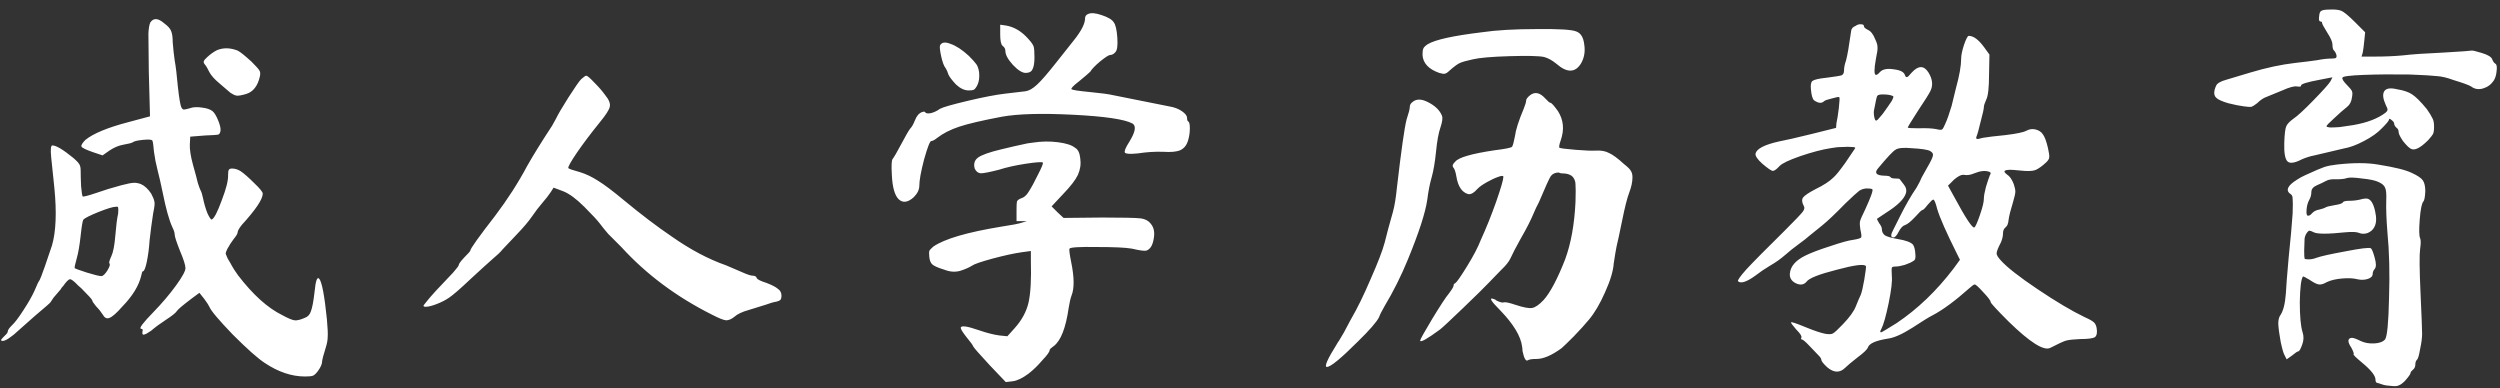 <svg width="251" height="39" viewBox="0 0 251 39" fill="none" xmlns="http://www.w3.org/2000/svg">
<rect x="0" y="0" width="251" height="39" fill="#333333" stroke="none"/>
<path d="M5.46 18.88C5.327 17.627 5.22 16.6 5.14 15.8C5.06 15 5.1 14.6 5.26 14.6C5.633 14.6 6.327 15.013 7.34 15.84C7.687 16.133 7.9 16.36 7.98 16.52C8.06 16.653 8.1 16.867 8.1 17.16C8.1 17.56 8.113 18.067 8.14 18.68C8.193 19.293 8.247 19.64 8.3 19.72C8.353 19.773 8.78 19.667 9.58 19.4C10.407 19.107 11.273 18.84 12.18 18.6C12.793 18.44 13.193 18.36 13.38 18.36C13.593 18.333 13.847 18.373 14.14 18.48C14.513 18.64 14.86 18.96 15.18 19.44C15.367 19.787 15.473 20.053 15.5 20.24C15.553 20.4 15.513 20.787 15.38 21.4C15.247 22.253 15.127 23.16 15.02 24.12C14.967 24.92 14.873 25.64 14.74 26.28C14.607 26.92 14.473 27.24 14.34 27.24C14.287 27.24 14.233 27.387 14.18 27.68C13.94 28.693 13.3 29.733 12.26 30.8C11.7 31.44 11.273 31.813 10.98 31.92C10.713 32.027 10.487 31.907 10.3 31.56C10.113 31.267 9.887 30.987 9.62 30.72C9.38 30.427 9.26 30.24 9.26 30.16C9.26 30.08 8.887 29.667 8.14 28.92C8.087 28.867 7.993 28.787 7.86 28.68C7.433 28.227 7.153 28.013 7.02 28.04C6.887 28.04 6.66 28.267 6.34 28.72C6.207 28.853 6.127 28.96 6.1 29.04L5.38 29.88C5.22 30.12 5.113 30.28 5.06 30.36C5.033 30.413 4.513 30.867 3.5 31.72L1.38 33.6C0.687 34.16 0.26 34.347 0.1 34.16C0.1 34.107 0.207 33.973 0.42 33.76C0.66 33.547 0.78 33.387 0.78 33.28C0.78 33.147 0.913 32.947 1.18 32.68C1.473 32.413 1.86 31.907 2.34 31.16C2.847 30.387 3.22 29.733 3.46 29.2C3.7 28.613 3.873 28.253 3.98 28.12C4.033 28.04 4.207 27.587 4.5 26.76C4.793 25.907 5.033 25.2 5.22 24.64C5.62 23.253 5.7 21.333 5.46 18.88ZM11.86 21.44C11.887 21.12 11.887 20.92 11.86 20.84C11.86 20.76 11.78 20.733 11.62 20.76C11.353 20.76 10.78 20.933 9.9 21.28C9.047 21.627 8.54 21.88 8.38 22.04C8.3 22.12 8.207 22.653 8.1 23.64C7.993 24.627 7.86 25.4 7.7 25.96C7.54 26.52 7.473 26.84 7.5 26.92C7.553 26.973 7.953 27.12 8.7 27.36C9.473 27.6 9.967 27.72 10.18 27.72C10.34 27.72 10.54 27.533 10.78 27.16C11.02 26.76 11.087 26.52 10.98 26.44C10.927 26.36 10.993 26.12 11.18 25.72C11.367 25.32 11.5 24.627 11.58 23.64C11.66 22.653 11.753 21.92 11.86 21.44ZM21.78 5.04C22.42 4.773 23.113 4.787 23.86 5.08C24.127 5.213 24.593 5.587 25.26 6.2C25.687 6.627 25.94 6.907 26.02 7.04C26.127 7.173 26.153 7.373 26.1 7.64C25.887 8.627 25.42 9.227 24.7 9.44C24.247 9.573 23.927 9.627 23.74 9.6C23.58 9.573 23.38 9.48 23.14 9.32L22.02 8.36C21.54 7.96 21.207 7.587 21.02 7.24C20.86 6.893 20.7 6.627 20.54 6.44C20.46 6.333 20.433 6.24 20.46 6.16C20.487 6.053 20.607 5.907 20.82 5.72C21.14 5.427 21.46 5.2 21.78 5.04ZM15.1 2.24C15.42 1.787 15.873 1.813 16.46 2.32C16.86 2.613 17.1 2.88 17.18 3.12C17.287 3.36 17.34 3.733 17.34 4.24C17.393 4.907 17.46 5.52 17.54 6.08C17.647 6.64 17.753 7.52 17.86 8.72C17.993 9.92 18.113 10.613 18.22 10.8C18.3 10.933 18.38 11 18.46 11C18.54 11 18.727 10.96 19.02 10.88C19.367 10.747 19.78 10.72 20.26 10.8C20.74 10.853 21.1 10.973 21.34 11.16C21.527 11.32 21.713 11.627 21.9 12.08C22.087 12.533 22.167 12.88 22.14 13.12C22.113 13.333 22.033 13.467 21.9 13.52C21.767 13.547 21.34 13.573 20.62 13.6L19.1 13.72L19.06 14.48C19.033 14.987 19.14 15.68 19.38 16.56C19.62 17.413 19.78 18.013 19.86 18.36C19.967 18.707 20.06 18.96 20.14 19.12C20.22 19.253 20.3 19.507 20.38 19.88C20.487 20.413 20.633 20.92 20.82 21.4C21.033 21.853 21.18 22.067 21.26 22.04C21.5 21.933 21.833 21.293 22.26 20.12C22.713 18.947 22.927 18.093 22.9 17.56C22.9 17.293 22.927 17.12 22.98 17.04C23.033 16.96 23.14 16.92 23.3 16.92C23.593 16.92 23.887 17.013 24.18 17.2C24.527 17.44 24.98 17.84 25.54 18.4C26.1 18.933 26.38 19.28 26.38 19.44C26.38 20 25.673 21.053 24.26 22.6C23.993 22.947 23.86 23.187 23.86 23.32C23.86 23.453 23.727 23.68 23.46 24C23.22 24.32 23.007 24.653 22.82 25C22.713 25.213 22.66 25.373 22.66 25.48C22.687 25.56 22.753 25.72 22.86 25.96C23.073 26.307 23.22 26.56 23.3 26.72C23.38 26.88 23.58 27.187 23.9 27.64C25.393 29.587 26.873 30.92 28.34 31.64C28.927 31.96 29.34 32.133 29.58 32.16C29.82 32.187 30.153 32.107 30.58 31.92C30.9 31.813 31.113 31.587 31.22 31.24C31.353 30.893 31.473 30.253 31.58 29.32C31.687 28.173 31.847 27.733 32.06 28C32.327 28.347 32.58 29.693 32.82 32.04C32.9 32.92 32.927 33.52 32.9 33.84C32.9 34.133 32.833 34.493 32.7 34.92C32.487 35.587 32.367 36.04 32.34 36.28C32.34 36.547 32.193 36.88 31.9 37.28C31.713 37.52 31.553 37.667 31.42 37.72C31.287 37.773 31.02 37.8 30.62 37.8C29.287 37.8 27.94 37.347 26.58 36.44C25.887 35.987 24.82 35.04 23.38 33.6C21.967 32.133 21.18 31.2 21.02 30.8C20.967 30.667 20.793 30.4 20.5 30L20.02 29.4L19.26 29.96C18.38 30.627 17.887 31.04 17.78 31.2C17.673 31.387 17.313 31.68 16.7 32.08C16.087 32.48 15.58 32.853 15.18 33.2C14.54 33.653 14.247 33.72 14.3 33.4C14.3 33.373 14.3 33.333 14.3 33.28C14.38 33.12 14.327 33.027 14.14 33C13.953 32.947 14.367 32.4 15.38 31.36C16.26 30.453 17.02 29.56 17.66 28.68C18.3 27.8 18.62 27.213 18.62 26.92C18.62 26.627 18.433 26.04 18.06 25.16C17.713 24.28 17.54 23.747 17.54 23.56C17.54 23.373 17.46 23.12 17.3 22.8C16.98 22.107 16.66 20.96 16.34 19.36C16.153 18.453 15.98 17.693 15.82 17.08C15.66 16.467 15.54 15.853 15.46 15.24C15.407 14.6 15.353 14.227 15.3 14.12C15.247 14.013 14.94 13.987 14.38 14.04C13.82 14.093 13.473 14.173 13.34 14.28C13.207 14.36 12.9 14.44 12.42 14.52C11.94 14.6 11.46 14.8 10.98 15.12L10.3 15.6L9.34 15.28C8.647 15.04 8.26 14.853 8.18 14.72C8.127 14.587 8.26 14.36 8.58 14.04C9.38 13.4 10.793 12.813 12.82 12.28L15.06 11.68L14.94 7.2C14.913 5.147 14.9 3.867 14.9 3.36C14.927 2.827 14.993 2.453 15.1 2.24ZM58.34 7.96C58.607 7.72 58.78 7.6 58.86 7.6C58.967 7.6 59.233 7.827 59.66 8.28C60.113 8.733 60.473 9.147 60.74 9.52C61.14 10 61.3 10.4 61.22 10.72C61.167 11.013 60.833 11.533 60.22 12.28C59.313 13.4 58.54 14.427 57.9 15.36C57.287 16.267 57.007 16.773 57.06 16.88C57.14 16.96 57.527 17.093 58.22 17.28C58.833 17.467 59.447 17.76 60.06 18.16C60.673 18.533 61.54 19.187 62.66 20.12C64.367 21.533 65.967 22.747 67.46 23.76C69.327 25.067 71.14 26.027 72.9 26.64C73.54 26.907 74.1 27.147 74.58 27.36C75.06 27.573 75.393 27.68 75.58 27.68C75.793 27.68 75.927 27.76 75.98 27.92C76.033 28.053 76.353 28.213 76.94 28.4C77.5 28.613 77.887 28.813 78.1 29C78.34 29.16 78.46 29.387 78.46 29.68C78.46 29.893 78.42 30.04 78.34 30.12C78.287 30.173 78.167 30.227 77.98 30.28C77.66 30.333 77.287 30.44 76.86 30.6C76.433 30.733 75.873 30.907 75.18 31.12C74.513 31.307 74.033 31.533 73.74 31.8C73.447 32.04 73.167 32.16 72.9 32.16C72.633 32.133 72.167 31.947 71.5 31.6C67.927 29.813 64.887 27.547 62.38 24.8L61.06 23.48C60.74 23.107 60.46 22.76 60.22 22.44C59.98 22.12 59.46 21.56 58.66 20.76C57.86 19.96 57.153 19.44 56.54 19.2L55.58 18.84L55.3 19.28C55.087 19.6 54.807 19.96 54.46 20.36C54.113 20.76 53.767 21.213 53.42 21.72C53.073 22.227 52.553 22.84 51.86 23.56C51.167 24.28 50.7 24.773 50.46 25.04C50.247 25.307 49.913 25.627 49.46 26C49.033 26.373 48.3 27.04 47.26 28C46.247 28.96 45.527 29.587 45.1 29.88C44.753 30.12 44.34 30.333 43.86 30.52C43.38 30.707 43.007 30.8 42.74 30.8C42.553 30.8 42.487 30.747 42.54 30.64C42.593 30.587 42.7 30.453 42.86 30.24C43.207 29.787 44.087 28.827 45.5 27.36C45.873 26.933 46.06 26.68 46.06 26.6C46.06 26.493 46.247 26.24 46.62 25.84C47.02 25.44 47.22 25.213 47.22 25.16C47.22 24.973 48.047 23.813 49.7 21.68C50.953 20.027 52.033 18.347 52.94 16.64C53.527 15.6 54.353 14.267 55.42 12.64C55.607 12.32 55.74 12.08 55.82 11.92C56.007 11.52 56.42 10.813 57.06 9.8C57.727 8.76 58.153 8.147 58.34 7.96ZM103.7 14.32C104.553 14.187 105.393 14.173 106.22 14.28C107.047 14.387 107.62 14.573 107.94 14.84C108.233 15 108.407 15.36 108.46 15.92C108.54 16.48 108.46 17.027 108.22 17.56C107.98 18.067 107.487 18.707 106.74 19.48L105.58 20.72L106.18 21.32L106.78 21.88L110.66 21.84C112.713 21.84 113.98 21.867 114.46 21.92C114.967 21.973 115.34 22.173 115.58 22.52C115.873 22.893 115.953 23.4 115.82 24.04C115.713 24.653 115.473 25.027 115.1 25.16C114.913 25.213 114.42 25.147 113.62 24.96C113.007 24.853 111.833 24.8 110.1 24.8C108.393 24.773 107.487 24.827 107.38 24.96C107.327 25.04 107.38 25.48 107.54 26.28C107.86 27.827 107.873 28.96 107.58 29.68C107.473 29.973 107.38 30.373 107.3 30.88C107.007 32.933 106.5 34.227 105.78 34.76C105.513 34.947 105.38 35.08 105.38 35.16C105.38 35.32 105.14 35.653 104.66 36.16C104.207 36.693 103.74 37.147 103.26 37.52C102.647 37.973 102.113 38.227 101.66 38.28L100.98 38.36L99.38 36.68C98.313 35.533 97.753 34.893 97.7 34.76C97.673 34.653 97.46 34.36 97.06 33.88C96.66 33.373 96.46 33.053 96.46 32.92C96.46 32.653 97.073 32.733 98.3 33.16C99.073 33.427 99.753 33.6 100.34 33.68L101.14 33.76L101.86 32.96C102.58 32.16 103.047 31.307 103.26 30.4C103.473 29.467 103.553 28.053 103.5 26.16V25.2L102.62 25.32C101.847 25.427 100.86 25.64 99.66 25.96C98.487 26.28 97.793 26.52 97.58 26.68C97.287 26.867 96.887 27.04 96.38 27.2C95.873 27.333 95.353 27.293 94.82 27.08C94.207 26.893 93.807 26.72 93.62 26.56C93.433 26.4 93.327 26.133 93.3 25.76C93.273 25.467 93.273 25.28 93.3 25.2C93.353 25.093 93.487 24.947 93.7 24.76C94.82 23.987 97.087 23.32 100.5 22.76C101.567 22.6 102.26 22.467 102.58 22.36L103.1 22.2H102.58H102.06V21.12C102.06 20.64 102.073 20.347 102.1 20.24C102.153 20.107 102.287 20 102.5 19.92C102.793 19.84 103.047 19.627 103.26 19.28C103.553 18.827 103.873 18.24 104.22 17.52C104.593 16.8 104.753 16.4 104.7 16.32C104.62 16.24 104.047 16.28 102.98 16.44C101.94 16.6 101.047 16.8 100.3 17.04C99.367 17.28 98.753 17.4 98.46 17.4C98.193 17.373 97.993 17.213 97.86 16.92C97.727 16.44 97.847 16.067 98.22 15.8C98.62 15.533 99.38 15.267 100.5 15C101.487 14.76 102.18 14.6 102.58 14.52C103.007 14.413 103.38 14.347 103.7 14.32ZM94.38 4.56C94.54 4.24 94.887 4.187 95.42 4.4C95.98 4.587 96.593 4.987 97.26 5.6C97.633 5.973 97.887 6.253 98.02 6.44C98.153 6.627 98.247 6.893 98.3 7.24C98.353 7.747 98.3 8.173 98.14 8.52C98.007 8.787 97.887 8.947 97.78 9C97.7 9.053 97.527 9.08 97.26 9.08C96.833 9.08 96.407 8.88 95.98 8.48C95.58 8.053 95.327 7.72 95.22 7.48C95.14 7.213 95.047 7 94.94 6.84C94.78 6.653 94.633 6.267 94.5 5.68C94.367 5.067 94.327 4.693 94.38 4.56ZM100.42 2.48L100.98 2.56C101.807 2.693 102.553 3.133 103.22 3.88C103.54 4.227 103.727 4.493 103.78 4.68C103.833 4.84 103.86 5.2 103.86 5.76C103.86 6.32 103.793 6.72 103.66 6.96C103.553 7.2 103.327 7.32 102.98 7.32C102.633 7.32 102.207 7.053 101.7 6.52C101.193 5.96 100.94 5.493 100.94 5.12C100.94 4.907 100.847 4.733 100.66 4.6C100.5 4.467 100.42 4.08 100.42 3.44V2.48ZM109.26 1.4C109.553 1.267 110.007 1.307 110.62 1.52C111.26 1.733 111.66 1.973 111.82 2.24C112.007 2.48 112.127 3 112.18 3.8C112.233 4.573 112.167 5.053 111.98 5.24C111.82 5.427 111.647 5.52 111.46 5.52C111.327 5.52 110.993 5.733 110.46 6.16C109.953 6.587 109.62 6.933 109.46 7.2C109.3 7.36 108.927 7.68 108.34 8.16C107.753 8.613 107.5 8.88 107.58 8.96C107.687 9.04 108.3 9.133 109.42 9.24C110.54 9.347 111.327 9.453 111.78 9.56C113.887 9.987 115.753 10.36 117.38 10.68C117.887 10.76 118.313 10.92 118.66 11.16C119.007 11.4 119.18 11.627 119.18 11.84C119.18 12.027 119.22 12.147 119.3 12.2C119.407 12.253 119.46 12.48 119.46 12.88C119.46 13.28 119.407 13.667 119.3 14.04C119.167 14.547 118.9 14.893 118.5 15.08C118.127 15.24 117.553 15.293 116.78 15.24C115.953 15.213 115.113 15.267 114.26 15.4C113.46 15.48 113.02 15.453 112.94 15.32C112.86 15.187 113.007 14.827 113.38 14.24C113.993 13.253 114.1 12.64 113.7 12.4C112.9 11.973 110.913 11.68 107.74 11.52C104.593 11.36 102.207 11.427 100.58 11.72C98.607 12.093 97.18 12.427 96.3 12.72C95.42 13.013 94.687 13.387 94.1 13.84C93.833 14.053 93.633 14.16 93.5 14.16C93.367 14.16 93.127 14.773 92.78 16C92.46 17.227 92.3 18.107 92.3 18.64C92.3 19.04 92.113 19.427 91.74 19.8C91.153 20.333 90.647 20.4 90.22 20C89.82 19.6 89.593 18.773 89.54 17.52C89.487 16.613 89.513 16.093 89.62 15.96C89.753 15.8 90.047 15.293 90.5 14.44C90.953 13.587 91.247 13.08 91.38 12.92C91.54 12.76 91.7 12.48 91.86 12.08C91.94 11.867 92.047 11.68 92.18 11.52C92.34 11.36 92.487 11.267 92.62 11.24C92.753 11.187 92.847 11.2 92.9 11.28C92.953 11.387 93.14 11.413 93.46 11.36C93.78 11.28 94.087 11.133 94.38 10.92C94.673 10.76 95.607 10.493 97.18 10.12C98.753 9.747 100.007 9.507 100.94 9.4L102.98 9.16C103.327 9.107 103.713 8.88 104.14 8.48C104.567 8.08 105.18 7.373 105.98 6.36L107.82 4.04C108.567 3.107 108.94 2.373 108.94 1.84C108.94 1.627 109.047 1.48 109.26 1.4ZM141.82 10.24C142.193 9.92 142.7 9.92 143.34 10.24C144.087 10.613 144.567 11.08 144.78 11.64C144.86 11.853 144.807 12.24 144.62 12.8C144.433 13.333 144.287 14.133 144.18 15.2C144.073 16.267 143.927 17.133 143.74 17.8C143.553 18.44 143.407 19.187 143.3 20.04C143.113 21.347 142.46 23.36 141.34 26.08C140.673 27.707 139.9 29.253 139.02 30.72C138.7 31.28 138.513 31.653 138.46 31.84C138.22 32.32 137.513 33.133 136.34 34.28C134.633 35.987 133.593 36.84 133.22 36.84C132.927 36.84 133.273 36.053 134.26 34.48C134.313 34.373 134.367 34.293 134.42 34.24C134.633 33.893 134.807 33.6 134.94 33.36C135.073 33.12 135.3 32.693 135.62 32.08C136.26 30.987 136.927 29.627 137.62 28C138.34 26.373 138.807 25.16 139.02 24.36L139.38 22.96L139.86 21.24C140.02 20.653 140.153 19.827 140.26 18.76C140.687 15.08 141.007 12.827 141.22 12C141.433 11.36 141.54 10.947 141.54 10.76C141.54 10.547 141.633 10.373 141.82 10.24ZM153.62 9.56C154.1 9.187 154.607 9.293 155.14 9.88C155.407 10.173 155.58 10.32 155.66 10.32C155.767 10.32 156.02 10.6 156.42 11.16C156.98 12.04 157.073 13.013 156.7 14.08C156.54 14.533 156.5 14.787 156.58 14.84C156.687 14.893 157.22 14.96 158.18 15.04C159.14 15.12 159.833 15.147 160.26 15.12C160.767 15.093 161.193 15.173 161.54 15.36C161.913 15.52 162.42 15.893 163.06 16.48C163.433 16.773 163.66 17 163.74 17.16C163.847 17.32 163.9 17.533 163.9 17.8C163.9 18.253 163.793 18.76 163.58 19.32C163.367 19.88 163.127 20.827 162.86 22.16C162.593 23.467 162.407 24.333 162.3 24.76C162.22 25.16 162.127 25.72 162.02 26.44C161.967 27.213 161.673 28.187 161.14 29.36C160.633 30.507 160.1 31.413 159.54 32.08C159.167 32.533 158.66 33.093 158.02 33.76C157.38 34.4 156.967 34.8 156.78 34.96C155.793 35.68 154.953 36.04 154.26 36.04C153.833 36.04 153.553 36.08 153.42 36.16C153.207 36.32 153.02 36.013 152.86 35.24C152.86 35.107 152.847 34.96 152.82 34.8C152.687 33.76 151.967 32.56 150.66 31.2C149.647 30.187 149.433 29.8 150.02 30.04C150.073 30.04 150.14 30.08 150.22 30.16C150.593 30.347 150.847 30.413 150.98 30.36C151.113 30.307 151.5 30.387 152.14 30.6C152.94 30.867 153.5 30.973 153.82 30.92C154.14 30.867 154.527 30.6 154.98 30.12C155.647 29.373 156.367 28.013 157.14 26.04C157.727 24.44 158.073 22.52 158.18 20.28C158.207 19.347 158.207 18.76 158.18 18.52C158.18 18.253 158.1 18.013 157.94 17.8C157.727 17.533 157.327 17.4 156.74 17.4C156.687 17.4 156.607 17.373 156.5 17.32C156.153 17.32 155.887 17.44 155.7 17.68C155.54 17.92 155.14 18.8 154.5 20.32C154.287 20.72 154.127 21.053 154.02 21.32C153.7 22.093 153.26 22.96 152.7 23.92C152.167 24.88 151.82 25.547 151.66 25.92C151.5 26.267 151.193 26.653 150.74 27.08C150.313 27.507 149.9 27.933 149.5 28.36C149.073 28.813 148.207 29.667 146.9 30.92C145.593 32.173 144.82 32.893 144.58 33.08C143.273 34.04 142.607 34.413 142.58 34.2C142.58 34.093 142.98 33.373 143.78 32.04C144.607 30.68 145.167 29.827 145.46 29.48C145.78 29.053 145.94 28.787 145.94 28.68C145.94 28.547 145.993 28.467 146.1 28.44C146.26 28.333 146.66 27.76 147.3 26.72C147.94 25.68 148.393 24.813 148.66 24.12C149.22 22.893 149.74 21.6 150.22 20.24C150.7 18.853 150.94 18.027 150.94 17.76C150.94 17.627 150.767 17.627 150.42 17.76C150.1 17.867 149.727 18.04 149.3 18.28C148.873 18.52 148.567 18.733 148.38 18.92C147.98 19.373 147.647 19.56 147.38 19.48C146.767 19.293 146.38 18.707 146.22 17.72C146.14 17.24 146.033 16.933 145.9 16.8C145.793 16.64 145.86 16.453 146.1 16.24C146.42 15.813 147.753 15.427 150.1 15.08C151.193 14.947 151.767 14.827 151.82 14.72C151.9 14.587 151.993 14.24 152.1 13.68C152.18 13.04 152.473 12.12 152.98 10.92C153.14 10.52 153.22 10.253 153.22 10.12C153.22 9.96 153.353 9.773 153.62 9.56ZM148.78 3.24C150.22 3.027 152.047 2.92 154.26 2.92C156.5 2.893 157.833 2.973 158.26 3.16C158.713 3.32 158.98 3.76 159.06 4.48C159.167 5.173 159.06 5.8 158.74 6.36C158.153 7.32 157.327 7.333 156.26 6.4C155.833 6.053 155.42 5.827 155.02 5.72C154.513 5.613 153.353 5.587 151.54 5.64C149.753 5.693 148.527 5.8 147.86 5.96C147.247 6.093 146.82 6.213 146.58 6.32C146.34 6.427 145.993 6.68 145.54 7.08C145.353 7.267 145.193 7.373 145.06 7.4C144.953 7.427 144.767 7.4 144.5 7.32C143.433 6.947 142.873 6.347 142.82 5.52C142.82 5.2 142.847 4.987 142.9 4.88C142.953 4.747 143.1 4.6 143.34 4.44C144.087 3.987 145.9 3.587 148.78 3.24ZM186.3 2.6C186.487 2.467 186.673 2.413 186.86 2.44C187.047 2.44 187.14 2.507 187.14 2.64C187.14 2.747 187.273 2.867 187.54 3C187.833 3.133 188.073 3.44 188.26 3.92C188.42 4.24 188.5 4.507 188.5 4.72C188.527 4.907 188.473 5.307 188.34 5.92C188.153 6.96 188.153 7.493 188.34 7.52C188.447 7.52 188.58 7.427 188.74 7.24C189.007 6.947 189.473 6.853 190.14 6.96C190.807 7.04 191.18 7.24 191.26 7.56C191.34 7.773 191.46 7.8 191.62 7.64C191.673 7.587 191.78 7.467 191.94 7.28C192.607 6.56 193.167 6.56 193.62 7.28C194.047 7.973 194.1 8.613 193.78 9.2C193.647 9.467 193.233 10.12 192.54 11.16C191.873 12.2 191.54 12.747 191.54 12.8C191.54 12.853 191.9 12.88 192.62 12.88C193.367 12.853 193.953 12.88 194.38 12.96C194.7 13.04 194.9 13.053 194.98 13C195.06 12.947 195.167 12.76 195.3 12.44C195.487 12.04 195.7 11.44 195.94 10.64L196.38 8.84C196.727 7.587 196.9 6.6 196.9 5.88C196.9 5.56 196.993 5.107 197.18 4.52C197.393 3.907 197.553 3.6 197.66 3.6C198.14 3.6 198.66 3.987 199.22 4.76L199.74 5.48L199.7 7.48C199.7 8.787 199.607 9.627 199.42 10C199.26 10.347 199.18 10.6 199.18 10.76C199.18 10.92 199.073 11.4 198.86 12.2C198.673 13 198.527 13.52 198.42 13.76C198.393 13.893 198.433 13.96 198.54 13.96C198.593 13.96 198.767 13.92 199.06 13.84C199.513 13.76 200.287 13.667 201.38 13.56C202.473 13.427 203.167 13.28 203.46 13.12C203.753 12.96 204.06 12.92 204.38 13C204.7 13.08 204.94 13.24 205.1 13.48C205.287 13.72 205.46 14.187 205.62 14.88C205.727 15.36 205.767 15.667 205.74 15.8C205.74 15.933 205.647 16.093 205.46 16.28C205.033 16.68 204.66 16.947 204.34 17.08C204.02 17.187 203.513 17.2 202.82 17.12C201.673 16.987 201.153 17.04 201.26 17.28C201.287 17.333 201.367 17.413 201.5 17.52C201.767 17.68 201.993 18 202.18 18.48C202.287 18.8 202.34 19.053 202.34 19.24C202.34 19.427 202.26 19.787 202.1 20.32C201.86 21.093 201.713 21.68 201.66 22.08C201.633 22.453 201.527 22.707 201.34 22.84C201.18 22.973 201.1 23.173 201.1 23.44C201.1 23.707 201.033 24 200.9 24.32C200.607 24.88 200.46 25.253 200.46 25.44C200.46 25.6 200.593 25.827 200.86 26.12C201.473 26.813 202.713 27.787 204.58 29.04C206.447 30.293 208.02 31.227 209.3 31.84C209.78 32.053 210.087 32.227 210.22 32.36C210.353 32.467 210.447 32.653 210.5 32.92C210.58 33.373 210.527 33.68 210.34 33.84C210.153 33.973 209.66 34.04 208.86 34.04C208.193 34.067 207.713 34.12 207.42 34.2C207.153 34.28 206.633 34.52 205.86 34.92C205.22 35.267 203.82 34.387 201.66 32.28C200.46 31.08 199.86 30.427 199.86 30.32C199.86 30.187 199.62 29.867 199.14 29.36C198.66 28.827 198.367 28.56 198.26 28.56C198.18 28.56 198.007 28.68 197.74 28.92C196.3 30.2 195.073 31.107 194.06 31.64C193.687 31.827 192.993 32.253 191.98 32.92C190.967 33.56 190.153 33.92 189.54 34C188.34 34.187 187.673 34.48 187.54 34.88C187.46 35.093 187.113 35.427 186.5 35.88C185.887 36.36 185.473 36.707 185.26 36.92C184.727 37.453 184.127 37.44 183.46 36.88C183.06 36.507 182.86 36.253 182.86 36.12C182.86 36.013 182.767 35.867 182.58 35.68C182.42 35.52 182.127 35.213 181.7 34.76C181.273 34.307 181.007 34.08 180.9 34.08C180.82 34.08 180.807 34.013 180.86 33.88C180.913 33.747 180.74 33.48 180.34 33.08C179.967 32.653 179.793 32.413 179.82 32.36C179.873 32.307 180.353 32.467 181.26 32.84C182.167 33.213 182.847 33.44 183.3 33.52C183.647 33.573 183.887 33.56 184.02 33.48C184.18 33.4 184.513 33.093 185.02 32.56C185.713 31.84 186.153 31.227 186.34 30.72C186.553 30.187 186.713 29.813 186.82 29.6C186.927 29.333 187.047 28.813 187.18 28.04C187.313 27.24 187.367 26.8 187.34 26.72C187.18 26.48 186.207 26.6 184.42 27.08C182.633 27.533 181.62 27.933 181.38 28.28C181.113 28.6 180.753 28.653 180.3 28.44C179.873 28.227 179.673 27.907 179.7 27.48C179.753 26.76 180.26 26.16 181.22 25.68C181.807 25.387 182.647 25.067 183.74 24.72C184.833 24.347 185.607 24.133 186.06 24.08C186.54 24 186.807 23.92 186.86 23.84C186.913 23.76 186.887 23.493 186.78 23.04C186.727 22.72 186.713 22.453 186.74 22.24C186.793 22.027 186.967 21.627 187.26 21.04C187.847 19.76 188.087 19.08 187.98 19C187.9 18.947 187.727 18.92 187.46 18.92C187.167 18.92 186.9 19 186.66 19.16C186.447 19.32 185.98 19.747 185.26 20.44C184.273 21.453 183.5 22.187 182.94 22.64C182.407 23.067 181.993 23.4 181.7 23.64C181.433 23.88 181.06 24.173 180.58 24.52C180.1 24.867 179.633 25.24 179.18 25.64C178.753 26.013 178.26 26.36 177.7 26.68C177.167 27 176.713 27.307 176.34 27.6C175.407 28.293 174.793 28.507 174.5 28.24C174.42 28.16 174.7 27.76 175.34 27.04C176.007 26.32 177.3 25.013 179.22 23.12C180.207 22.133 180.793 21.52 180.98 21.28C181.167 21.04 181.207 20.84 181.1 20.68C180.913 20.333 180.887 20.053 181.02 19.84C181.18 19.627 181.593 19.347 182.26 19C183.087 18.6 183.7 18.2 184.1 17.8C184.34 17.587 184.727 17.107 185.26 16.36C185.793 15.587 186.127 15.093 186.26 14.88C186.287 14.8 186.18 14.76 185.94 14.76C185.7 14.733 185.38 14.733 184.98 14.76C184.58 14.76 184.18 14.8 183.78 14.88C182.927 15.013 181.913 15.28 180.74 15.68C179.593 16.08 178.9 16.413 178.66 16.68C178.367 17 178.14 17.16 177.98 17.16C177.82 17.133 177.473 16.893 176.94 16.44C176.433 15.987 176.207 15.64 176.26 15.4C176.393 14.92 177.18 14.52 178.62 14.2C179.207 14.093 180.313 13.84 181.94 13.44L184.34 12.84L184.38 12.36C184.46 12.013 184.54 11.507 184.62 10.84C184.7 10.147 184.713 9.787 184.66 9.76C184.633 9.707 184.393 9.747 183.94 9.88C183.487 9.987 183.22 10.08 183.14 10.16C182.9 10.4 182.567 10.373 182.14 10.08C181.98 9.947 181.873 9.587 181.82 9C181.767 8.52 181.82 8.227 181.98 8.12C182.167 7.987 182.647 7.88 183.42 7.8C184.247 7.693 184.74 7.613 184.9 7.56C185.06 7.48 185.14 7.32 185.14 7.08C185.14 6.787 185.207 6.453 185.34 6.08C185.473 5.6 185.647 4.6 185.86 3.08C185.887 2.867 186.033 2.707 186.3 2.6ZM189.94 9.6C189.727 9.52 189.42 9.48 189.02 9.48C188.753 9.48 188.58 9.52 188.5 9.6C188.447 9.653 188.393 9.827 188.34 10.12C188.26 10.493 188.193 10.827 188.14 11.12C188.113 11.387 188.14 11.653 188.22 11.92C188.273 12.133 188.38 12.16 188.54 12C188.62 11.92 188.78 11.733 189.02 11.44C189.447 10.853 189.753 10.413 189.94 10.12C190.047 9.907 190.1 9.773 190.1 9.72C190.1 9.667 190.047 9.627 189.94 9.6ZM193.46 16.88C193.833 16.24 194.033 15.827 194.06 15.64C194.113 15.453 194.02 15.293 193.78 15.16C193.54 15.027 192.927 14.933 191.94 14.88C191.113 14.8 190.567 14.853 190.3 15.04C190.033 15.2 189.447 15.827 188.54 16.92C188.167 17.373 188.38 17.613 189.18 17.64C189.553 17.64 189.767 17.693 189.82 17.8C189.873 17.88 190.033 17.92 190.3 17.92C190.593 17.92 190.74 17.947 190.74 18C190.767 18.027 190.9 18.2 191.14 18.52C191.38 18.813 191.447 19.12 191.34 19.44C191.153 20 190.513 20.627 189.42 21.32C188.807 21.72 188.487 21.933 188.46 21.96C188.433 21.987 188.5 22.133 188.66 22.4C188.847 22.64 188.94 22.84 188.94 23C188.94 23.267 189.047 23.48 189.26 23.64C189.5 23.773 189.927 23.893 190.54 24C191.34 24.133 191.847 24.32 192.06 24.56C192.193 24.747 192.273 25.053 192.3 25.48C192.353 25.88 192.287 26.12 192.1 26.2C191.913 26.333 191.62 26.467 191.22 26.6C190.847 26.707 190.54 26.76 190.3 26.76C190.087 26.76 189.967 26.8 189.94 26.88C189.913 26.96 189.913 27.24 189.94 27.72C189.993 28.227 189.887 29.133 189.62 30.44C189.353 31.72 189.113 32.573 188.9 33C188.74 33.267 188.74 33.387 188.9 33.36C189.06 33.28 189.567 32.973 190.42 32.44C192.527 31.027 194.433 29.2 196.14 26.96L196.78 26.08L196.46 25.44C195.42 23.36 194.767 21.88 194.5 21C194.34 20.36 194.207 20.04 194.1 20.04C194.02 20.04 193.833 20.213 193.54 20.56C193.273 20.907 193.1 21.08 193.02 21.08C192.94 21.08 192.687 21.32 192.26 21.8C191.833 22.253 191.5 22.52 191.26 22.6C191.047 22.653 190.833 22.88 190.62 23.28C190.433 23.653 190.26 23.84 190.1 23.84C189.807 23.84 189.807 23.573 190.1 23.04L190.74 21.76C191.327 20.587 191.887 19.613 192.42 18.84C192.687 18.36 192.82 18.107 192.82 18.08C192.82 18.027 193.033 17.627 193.46 16.88ZM199.7 17.24C199.3 17.107 198.807 17.16 198.22 17.4C197.847 17.56 197.513 17.613 197.22 17.56C196.953 17.507 196.607 17.667 196.18 18.04L195.58 18.64L196.22 19.8C197.34 21.88 198.007 22.893 198.22 22.84C198.327 22.787 198.513 22.373 198.78 21.6C199.047 20.827 199.18 20.28 199.18 19.96C199.18 19.693 199.247 19.307 199.38 18.8C199.54 18.267 199.673 17.867 199.78 17.6C199.913 17.413 199.887 17.293 199.7 17.24ZM234.62 16.52C236.273 16.333 237.647 16.333 238.74 16.52C240.42 16.787 241.553 17.067 242.14 17.36C242.727 17.627 243.1 17.88 243.26 18.12C243.42 18.36 243.5 18.72 243.5 19.2C243.473 19.787 243.407 20.133 243.3 20.24C243.14 20.427 243.02 21.027 242.94 22.04C242.86 23.053 242.873 23.68 242.98 23.92C243.06 24.08 243.06 24.44 242.98 25C242.9 25.56 242.913 27.027 243.02 29.4C243.127 31.747 243.18 33.12 243.18 33.52C243.18 33.92 243.113 34.427 242.98 35.04C242.873 35.68 242.767 36.04 242.66 36.12C242.553 36.227 242.5 36.387 242.5 36.6C242.5 36.813 242.42 36.987 242.26 37.12C242.1 37.253 242.02 37.36 242.02 37.44C242.02 37.547 241.833 37.813 241.46 38.24C241.22 38.48 241.02 38.627 240.86 38.68C240.727 38.76 240.513 38.787 240.22 38.76C239.74 38.733 239.393 38.68 239.18 38.6C238.967 38.52 238.793 38.467 238.66 38.44C238.553 38.413 238.5 38.307 238.5 38.12C238.5 37.72 238.047 37.147 237.14 36.4C236.527 35.893 236.247 35.613 236.3 35.56C236.353 35.507 236.273 35.28 236.06 34.88C235.873 34.613 235.78 34.387 235.78 34.2C235.807 34.013 235.927 33.92 236.14 33.92C236.3 33.92 236.593 34.027 237.02 34.24C237.42 34.427 237.873 34.507 238.38 34.48C238.887 34.453 239.247 34.32 239.46 34.08C239.673 33.787 239.807 32.4 239.86 29.92C239.94 27.44 239.887 25.253 239.7 23.36C239.593 22.027 239.553 20.933 239.58 20.08C239.607 19.467 239.567 19.053 239.46 18.84C239.38 18.627 239.167 18.44 238.82 18.28C238.5 18.12 237.94 18 237.14 17.92C236.367 17.813 235.86 17.8 235.62 17.88C235.407 17.96 235.06 18 234.58 18C234.127 17.973 233.78 18.027 233.54 18.16C233.3 18.293 232.993 18.44 232.62 18.6C232.247 18.76 232.06 18.987 232.06 19.28C232.06 19.573 231.98 19.853 231.82 20.12C231.687 20.387 231.607 20.693 231.58 21.04C231.553 21.387 231.58 21.587 231.66 21.64C231.793 21.693 231.94 21.627 232.1 21.44C232.287 21.227 232.54 21.093 232.86 21.04C233.18 20.96 233.38 20.893 233.46 20.84C233.567 20.76 233.873 20.68 234.38 20.6C234.887 20.52 235.167 20.427 235.22 20.32C235.273 20.213 235.487 20.16 235.86 20.16C236.233 20.16 236.593 20.12 236.94 20.04C237.313 19.933 237.58 19.907 237.74 19.96C238.06 20.067 238.3 20.48 238.46 21.2C238.62 21.893 238.593 22.427 238.38 22.8C238.247 23.067 238.02 23.267 237.7 23.4C237.38 23.507 237.073 23.493 236.78 23.36C236.54 23.28 236.113 23.267 235.5 23.32C233.713 23.507 232.647 23.507 232.3 23.32C232.087 23.213 231.94 23.16 231.86 23.16C231.807 23.16 231.727 23.227 231.62 23.36C231.487 23.547 231.407 23.747 231.38 23.96C231.38 24.147 231.367 24.547 231.34 25.16C231.34 25.613 231.353 25.88 231.38 25.96C231.407 26.013 231.54 26.04 231.78 26.04C232.047 26.04 232.313 25.987 232.58 25.88C233.033 25.72 233.993 25.507 235.46 25.24C236.953 24.947 237.807 24.84 238.02 24.92C238.127 24.973 238.26 25.293 238.42 25.88C238.58 26.44 238.58 26.813 238.42 27C238.287 27.16 238.22 27.32 238.22 27.48C238.22 27.72 238.06 27.893 237.74 28C237.42 28.107 237.073 28.12 236.7 28.04C236.3 27.933 235.78 27.907 235.14 27.96C234.527 28.013 234.02 28.133 233.62 28.32C233.3 28.507 233.033 28.587 232.82 28.56C232.607 28.533 232.287 28.373 231.86 28.08C231.46 27.84 231.247 27.733 231.22 27.76C231.033 28 230.927 28.853 230.9 30.32C230.9 31.76 230.993 32.773 231.18 33.36C231.313 33.76 231.3 34.173 231.14 34.6C230.98 35.053 230.847 35.28 230.74 35.28C230.66 35.28 230.46 35.413 230.14 35.68L229.58 36.08L229.38 35.68C229.273 35.52 229.14 35.067 228.98 34.32C228.847 33.6 228.767 33 228.74 32.52C228.74 32.173 228.793 31.907 228.9 31.72C229.22 31.293 229.42 30.547 229.5 29.48C229.527 28.867 229.62 27.667 229.78 25.88C229.967 24.093 230.1 22.613 230.18 21.44C230.207 20.64 230.207 20.147 230.18 19.96C230.18 19.747 230.127 19.6 230.02 19.52C229.433 19.147 229.633 18.653 230.62 18.04C230.86 17.88 231.127 17.733 231.42 17.6C232.407 17.147 233.06 16.867 233.38 16.76C233.727 16.653 234.14 16.573 234.62 16.52ZM233.02 1.12C233.127 1.013 233.42 0.96 233.9 0.96C234.38 0.933 234.767 0.973 235.06 1.08C235.327 1.187 235.793 1.573 236.46 2.24L237.46 3.24L237.38 4.04C237.327 4.6 237.273 5.013 237.22 5.28L237.1 5.68H238.54C239.473 5.68 240.38 5.64 241.26 5.56C242.14 5.453 243.487 5.36 245.3 5.28C247.113 5.173 248.06 5.107 248.14 5.08C248.22 5.053 248.567 5.133 249.18 5.32C249.793 5.507 250.14 5.72 250.22 5.96C250.3 6.173 250.407 6.32 250.54 6.4C250.673 6.48 250.713 6.72 250.66 7.12C250.633 7.493 250.54 7.813 250.38 8.08C250.113 8.48 249.753 8.747 249.3 8.88C248.847 9.013 248.447 8.947 248.1 8.68C247.887 8.547 247.3 8.333 246.34 8.04C245.7 7.8 245.14 7.667 244.66 7.64C244.207 7.587 243.3 7.533 241.94 7.48C240.233 7.453 238.687 7.467 237.3 7.52C235.913 7.573 235.207 7.667 235.18 7.8C235.127 7.933 235.287 8.187 235.66 8.56C235.927 8.827 236.087 9.027 236.14 9.16C236.193 9.293 236.193 9.493 236.14 9.76C236.087 10.187 235.927 10.507 235.66 10.72C235.287 11.013 234.847 11.4 234.34 11.88C233.833 12.333 233.58 12.6 233.58 12.68C233.58 12.733 233.7 12.773 233.94 12.8C234.18 12.8 234.5 12.787 234.9 12.76C235.3 12.707 235.753 12.64 236.26 12.56C237.647 12.32 238.727 11.907 239.5 11.32C239.633 11.213 239.7 11.12 239.7 11.04C239.727 10.96 239.673 10.8 239.54 10.56C239.247 9.92 239.193 9.453 239.38 9.16C239.567 8.867 239.993 8.8 240.66 8.96C241.327 9.067 241.833 9.24 242.18 9.48C242.553 9.72 243.047 10.213 243.66 10.96C243.953 11.387 244.14 11.693 244.22 11.88C244.327 12.067 244.38 12.347 244.38 12.72C244.38 13.093 244.34 13.347 244.26 13.48C244.18 13.613 244.02 13.813 243.78 14.08C242.98 14.88 242.393 15.16 242.02 14.92C241.833 14.813 241.58 14.56 241.26 14.16C240.967 13.733 240.82 13.427 240.82 13.24C240.82 13.053 240.74 12.907 240.58 12.8C240.447 12.667 240.38 12.547 240.38 12.44C240.38 12.307 240.287 12.173 240.1 12.04C239.94 11.907 239.86 11.893 239.86 12C239.86 12.107 239.62 12.4 239.14 12.88C238.713 13.333 238.113 13.76 237.34 14.16C236.593 14.56 235.9 14.813 235.26 14.92C234.7 15.053 234.193 15.173 233.74 15.28C233.287 15.387 232.833 15.493 232.38 15.6C231.953 15.68 231.527 15.813 231.1 16C230.38 16.373 229.9 16.44 229.66 16.2C229.42 15.96 229.313 15.347 229.34 14.36C229.367 13.48 229.433 12.92 229.54 12.68C229.647 12.44 229.887 12.187 230.26 11.92C230.66 11.653 231.34 11.027 232.3 10.04C233.26 9.053 233.82 8.427 233.98 8.16L234.18 7.76L232.94 8C231.633 8.24 230.993 8.44 231.02 8.6C231.047 8.627 231.033 8.653 230.98 8.68C230.9 8.707 230.78 8.707 230.62 8.68C230.353 8.627 229.86 8.76 229.14 9.08C228.447 9.373 227.927 9.587 227.58 9.72C227.26 9.827 226.94 10.04 226.62 10.36C226.38 10.547 226.193 10.667 226.06 10.72C225.927 10.747 225.673 10.733 225.3 10.68C224.873 10.627 224.34 10.52 223.7 10.36C223.087 10.173 222.7 10 222.54 9.84C222.247 9.6 222.233 9.187 222.5 8.6C222.607 8.36 222.953 8.16 223.54 8L225.94 7.28C227.54 6.8 229.033 6.48 230.42 6.32C231.38 6.213 232.127 6.12 232.66 6.04C233.193 5.933 233.66 5.88 234.06 5.88C234.327 5.88 234.487 5.853 234.54 5.8C234.593 5.747 234.607 5.653 234.58 5.52C234.5 5.28 234.407 5.12 234.3 5.04C234.22 4.933 234.18 4.747 234.18 4.48C234.18 4.213 234.007 3.813 233.66 3.28C233.313 2.72 233.14 2.4 233.14 2.32C233.14 2.213 233.087 2.16 232.98 2.16C232.9 2.16 232.847 2.093 232.82 1.96C232.82 1.827 232.833 1.667 232.86 1.48C232.887 1.293 232.94 1.173 233.02 1.12Z" fill="white"/>
</svg>
